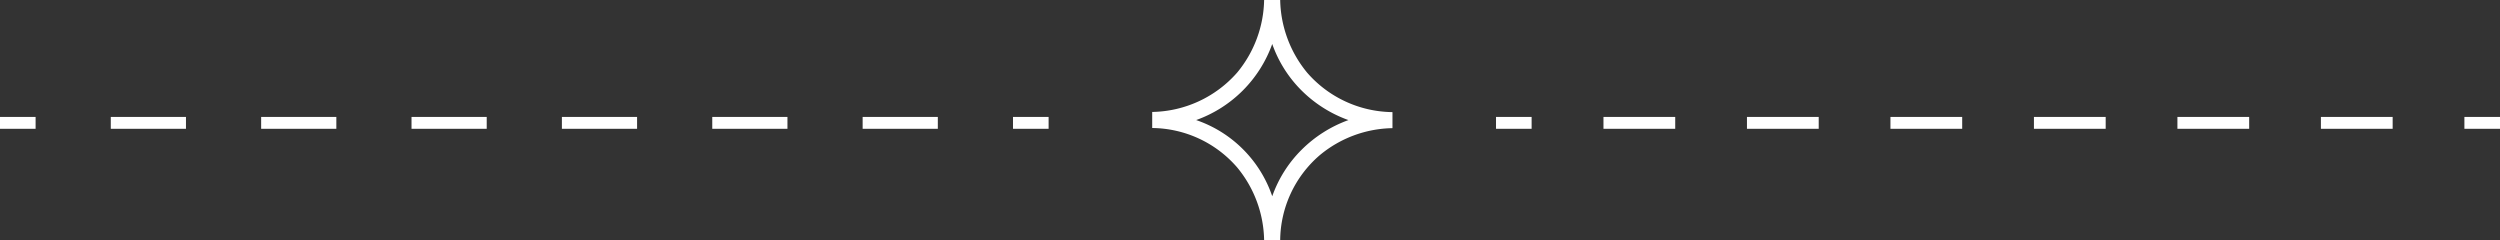 <svg id="Layer_1" data-name="Layer 1" xmlns="http://www.w3.org/2000/svg" viewBox="0 0 105.34 10.124"><rect x="0" y="0" width="105.34" height="10.124" fill="#333333" stroke="none"/><defs><style>.cls-1{fill:#fff;}.cls-2,.cls-3,.cls-4{fill:none;stroke:#fff;stroke-miterlimit:10;stroke-width:0.5px;}.cls-3{stroke-dasharray:3.168 3.168;}.cls-4{stroke-dasharray:3.023 3.023;}</style></defs><path class="cls-1" d="M50.339,55.115a4.93,4.93,0,0,0-1.134-3.067,4.793,4.793,0,0,0-3.582-1.663v-.677a4.867,4.867,0,0,0,3.582-1.661,4.925,4.925,0,0,0,1.134-3.056h.677a4.953,4.953,0,0,0,1.136,3.062,4.832,4.832,0,0,0,3.595,1.662v.676a4.908,4.908,0,0,0-3.067,1.142,4.777,4.777,0,0,0-1.664,3.582Zm.342-8.271a5.3,5.3,0,0,1-3.206,3.206,5.142,5.142,0,0,1,3.206,3.21A5.193,5.193,0,0,1,51.92,51.3a5.381,5.381,0,0,1,1.972-1.249A5.36,5.36,0,0,1,51.913,48.8,5.175,5.175,0,0,1,50.681,46.844Z" transform="translate(2.926 -44.991)"/><line class="cls-2" x1="44.184" y1="5.177" x2="42.684" y2="5.177"/><line class="cls-3" x1="39.516" y1="5.177" x2="3.084" y2="5.177"/><line class="cls-2" x1="1.5" y1="5.177" y2="5.177"/><line class="cls-2" x1="105.34" y1="5.177" x2="103.84" y2="5.177"/><line class="cls-4" x1="100.817" y1="5.177" x2="66.048" y2="5.177"/><line class="cls-2" x1="64.536" y1="5.177" x2="63.036" y2="5.177"/></svg>